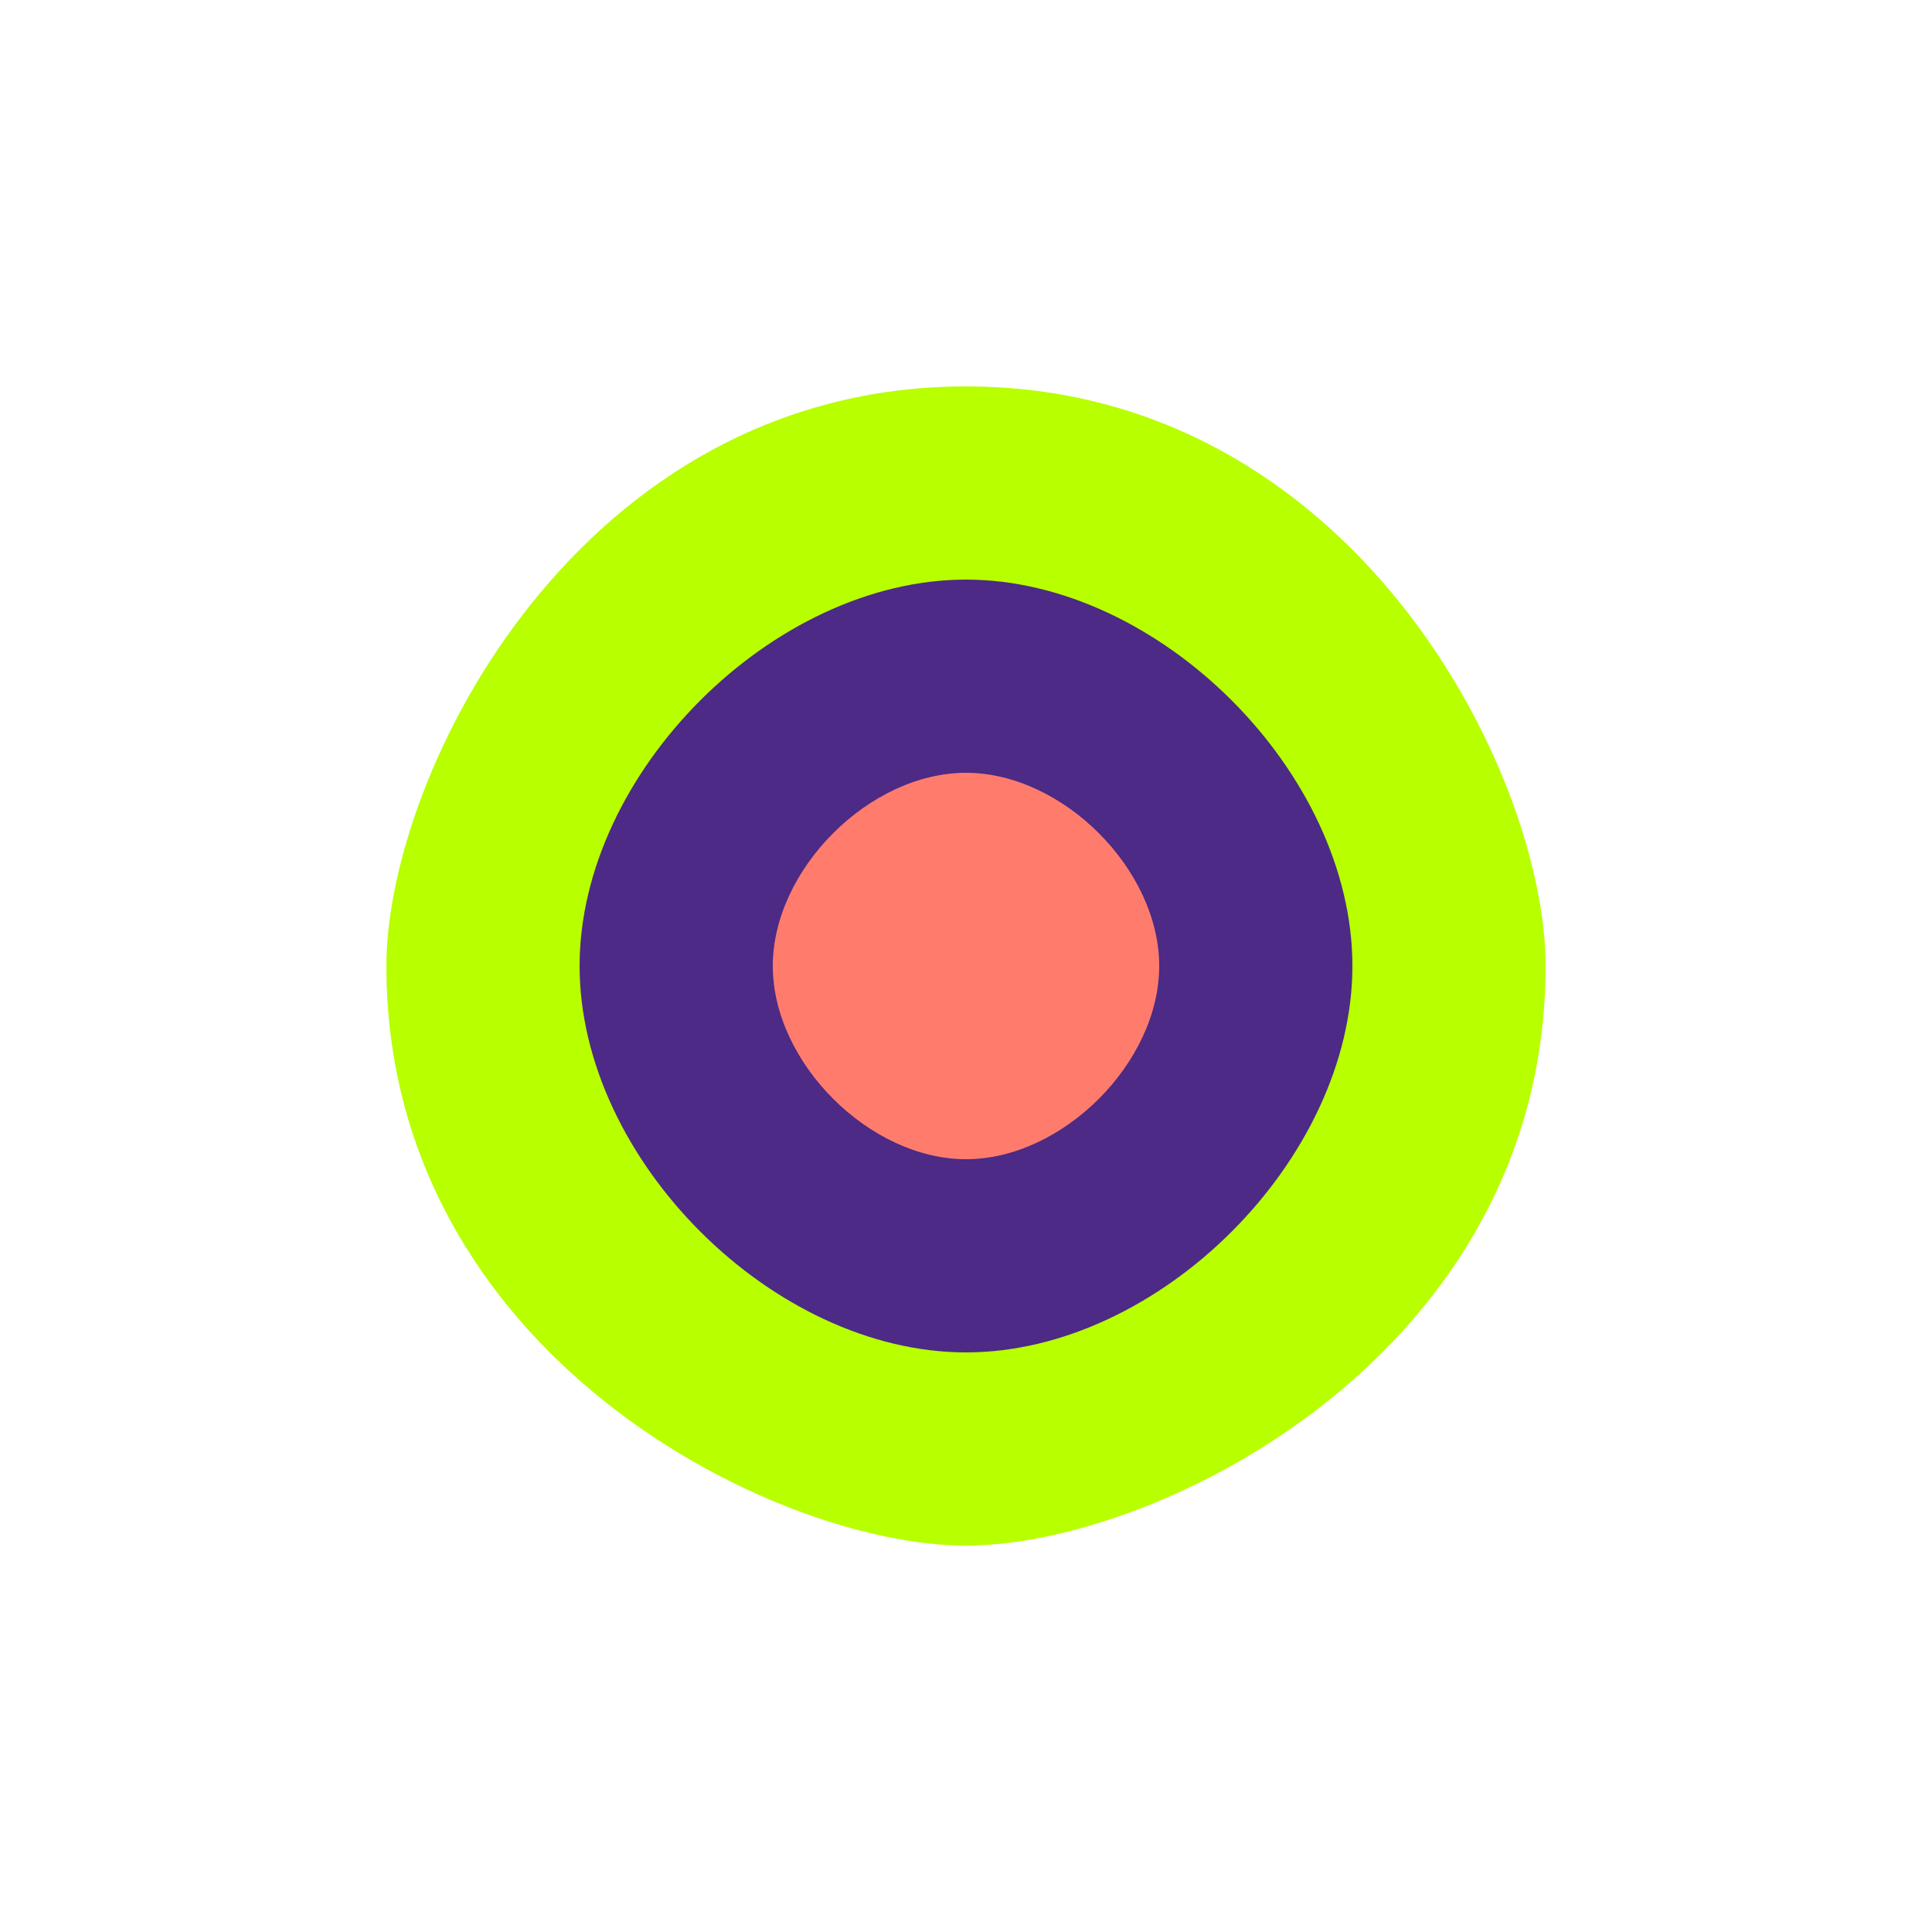 <svg width="50" height="50" viewBox="0 0 50 50" fill="none" xmlns="http://www.w3.org/2000/svg">
    <path d="M25,10 C15,10 10,20 10,25 C10,35 20,40 25,40 C30,40 40,35 40,25 C40,20 35,10 25,10 Z" fill="#B8FF00"/>
    <path d="M25,15 C20,15 15,20 15,25 C15,30 20,35 25,35 C30,35 35,30 35,25 C35,20 30,15 25,15 Z" fill="#4C2A85"/>
    <path d="M25,20 C22.5,20 20,22.5 20,25 C20,27.5 22.5,30 25,30 C27.5,30 30,27.5 30,25 C30,22.5 27.5,20 25,20 Z" fill="#FF7C6D"/>
</svg> 